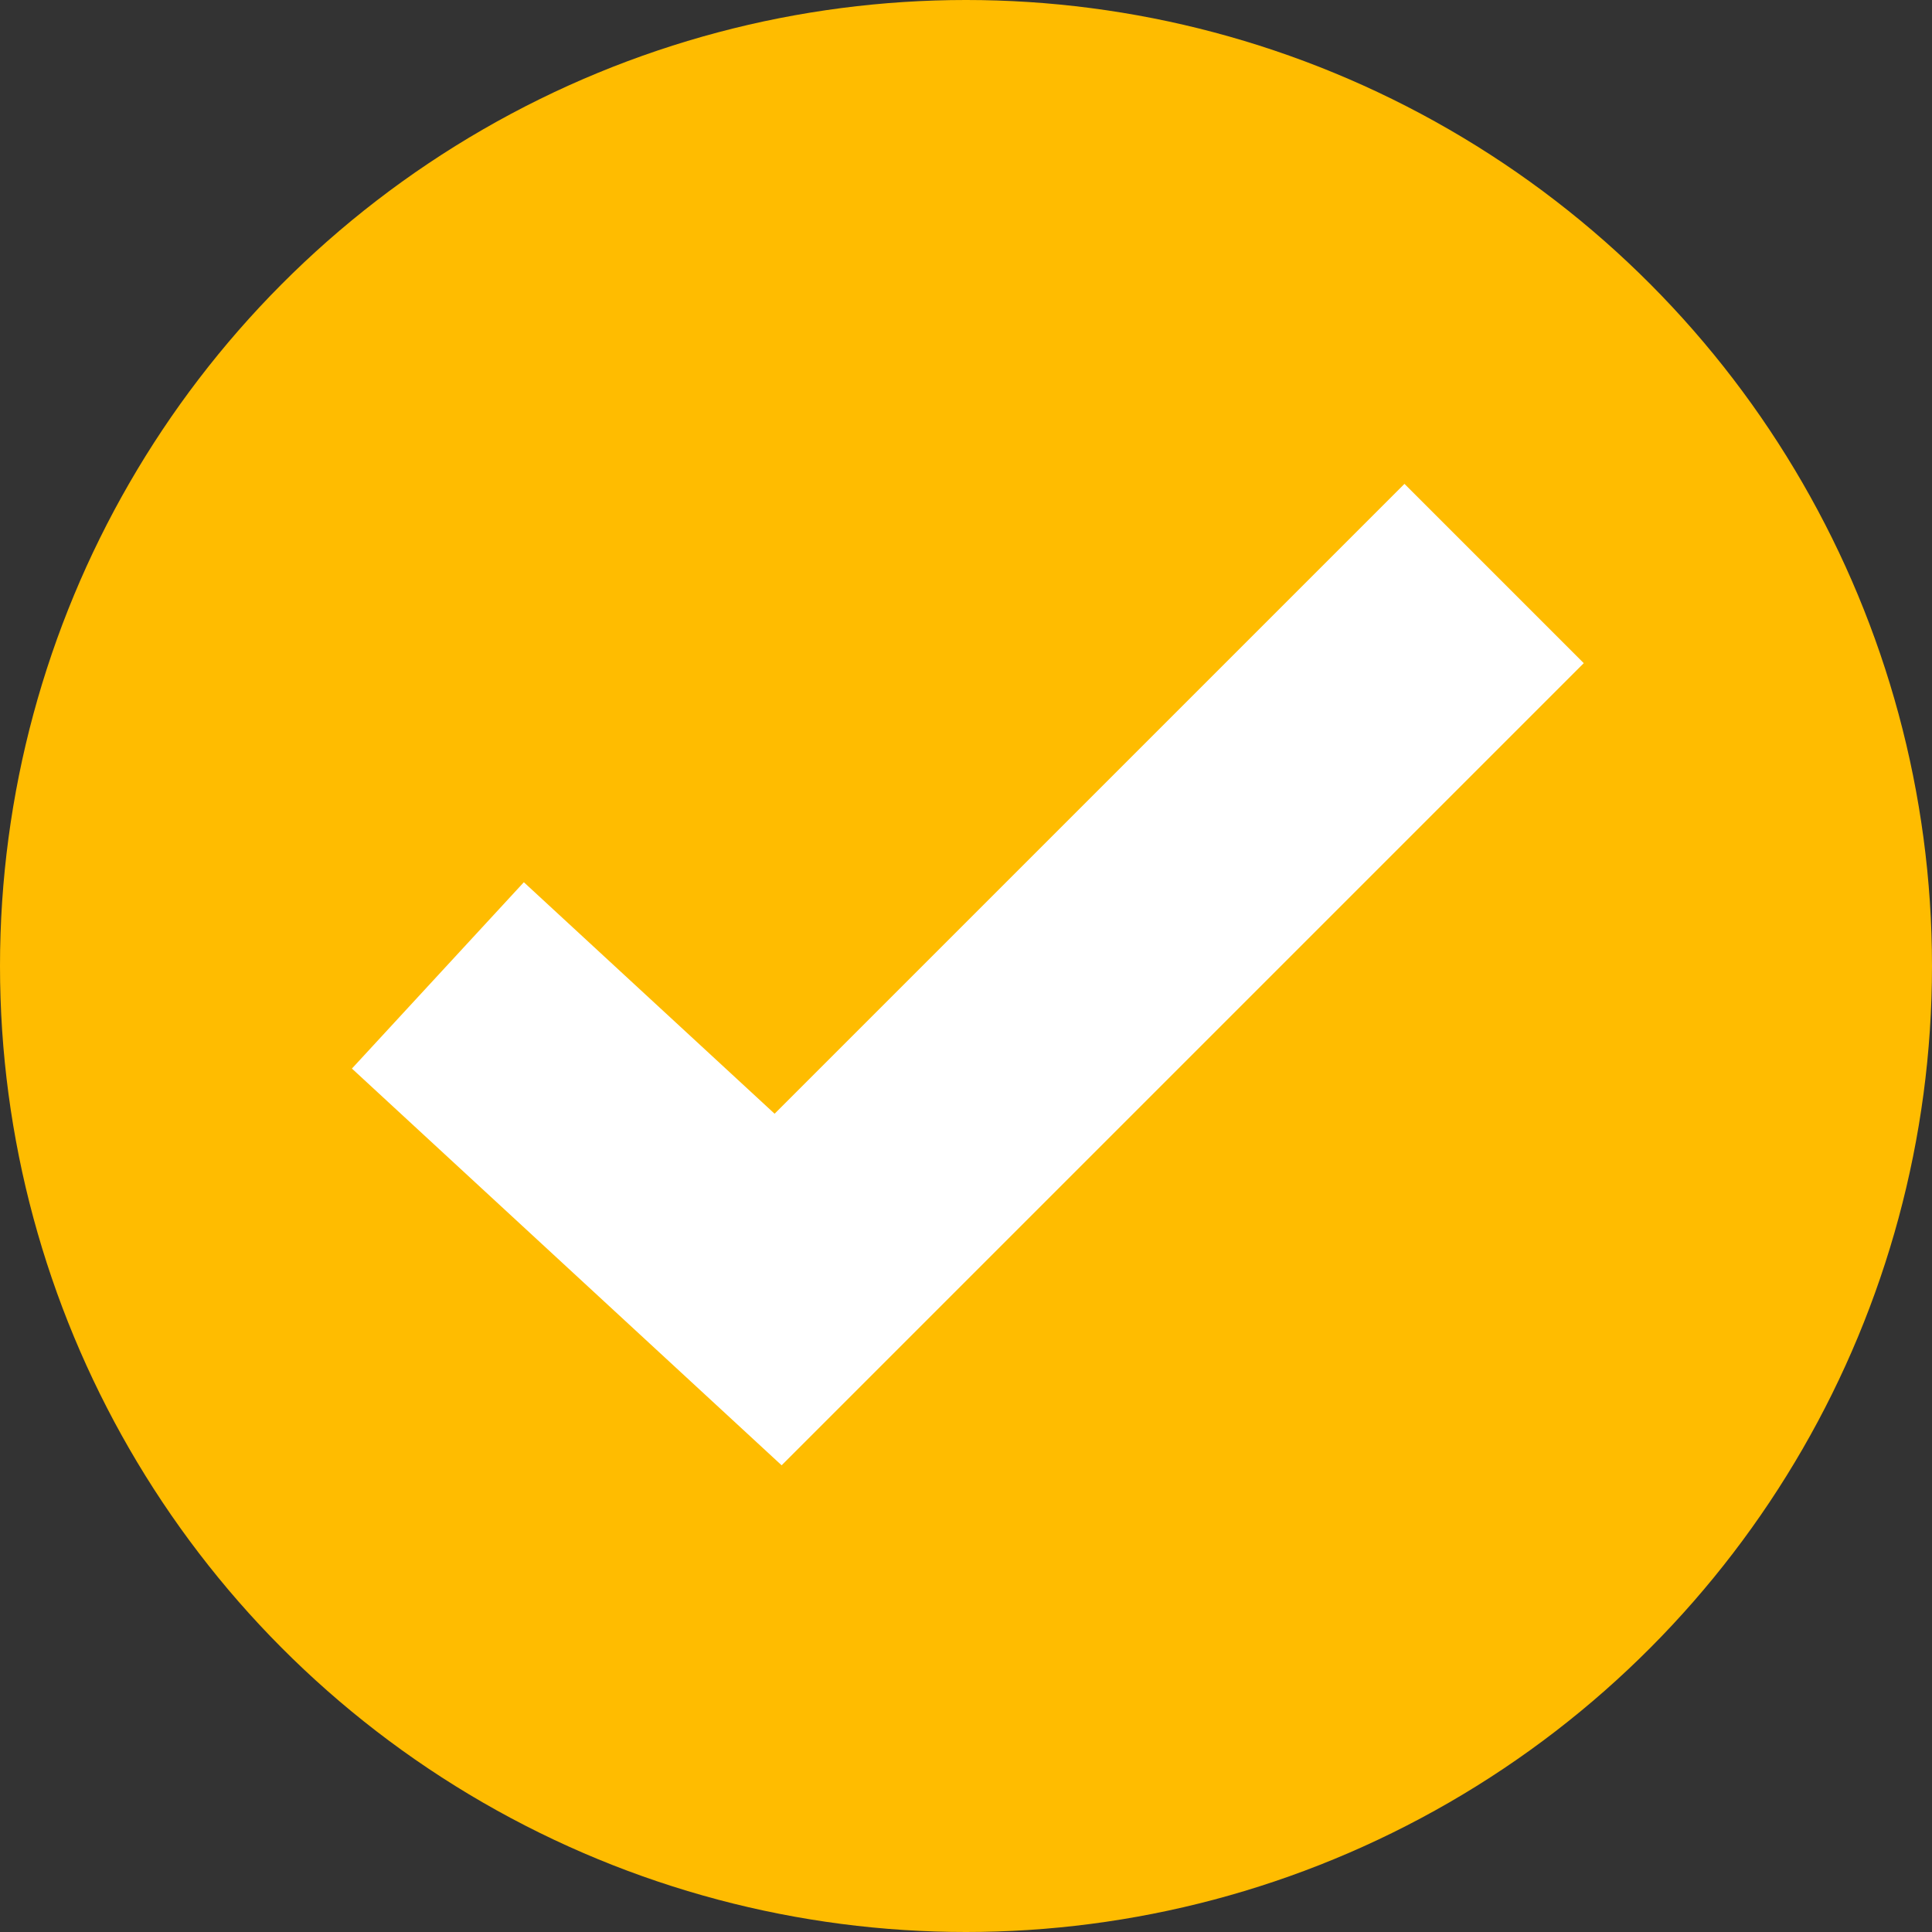 <svg xmlns="http://www.w3.org/2000/svg" viewBox="0 0 167.66 167.66"><rect x="0" y="0" width="167.66" height="167.66" fill="#333333" stroke="none"/><defs><style>.cls-1{fill:#ffbc00;}.cls-2{fill:#fff;}</style></defs><g id="Layer_2" data-name="Layer 2"><g id="Layer_1-2" data-name="Layer 1"><circle class="cls-1" cx="83.83" cy="83.83" r="83.83"/><polygon class="cls-2" points="67.83 127.16 30.54 92.73 45.46 76.56 67.22 96.65 121.88 41.99 137.44 57.55 67.83 127.16"/></g></g></svg>